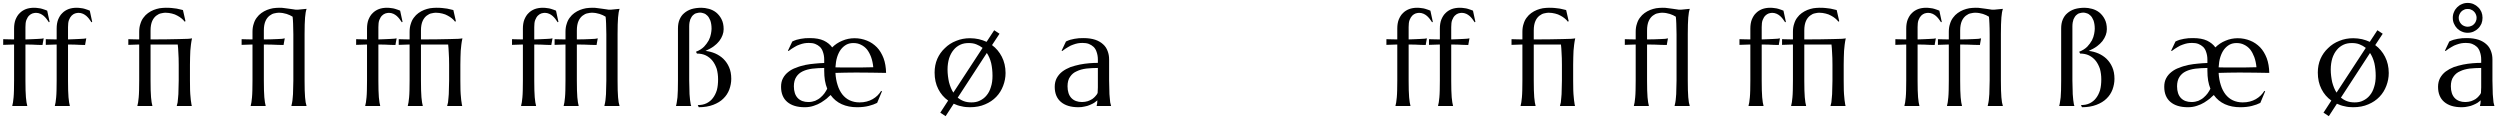 <?xml version="1.0" encoding="UTF-8"?>
<svg xmlns="http://www.w3.org/2000/svg" xmlns:xlink="http://www.w3.org/1999/xlink" width="808px" height="40px" viewBox="0 0 808 40" version="1.1">
<g id="surface1">
<path style=" stroke:none;fill-rule:nonzero;fill:rgb(0%,0%,0%);fill-opacity:1;" d="M 11.621 4.148 C 12.129 4.148 12.637 4.266 13.066 4.461 C 13.457 4.617 13.809 4.891 14.16 5.164 C 14.512 5.477 14.785 5.789 15.059 6.141 C 15.332 6.531 15.566 6.844 15.801 7.195 L 16.035 7.078 L 15.254 3.445 C 15.059 3.367 14.824 3.289 14.551 3.172 C 14.277 3.055 13.965 2.977 13.613 2.859 C 13.262 2.742 12.832 2.664 12.402 2.625 C 11.973 2.547 11.465 2.508 10.957 2.508 C 10.02 2.508 9.121 2.664 8.379 2.938 C 7.598 3.25 6.895 3.68 6.348 4.266 C 5.762 4.812 5.371 5.516 5.02 6.336 C 4.707 7.156 4.551 8.133 4.551 9.227 L 4.551 12.742 C 3.848 12.742 3.184 12.742 2.598 12.703 C 1.973 12.703 1.465 12.664 1.035 12.664 L 1.035 14.5 L 4.551 14.383 L 4.551 26.062 C 4.551 27.234 4.551 28.289 4.512 29.188 C 4.512 30.047 4.434 30.828 4.395 31.453 C 4.316 32.117 4.277 32.664 4.199 33.094 C 4.121 33.523 4.043 33.875 3.965 34.188 L 3.965 34.266 L 8.809 34.266 L 8.809 34.188 C 8.73 33.875 8.652 33.523 8.574 33.094 C 8.496 32.664 8.457 32.117 8.379 31.453 C 8.34 30.828 8.301 30.047 8.262 29.188 C 8.223 28.289 8.223 27.234 8.223 26.062 L 8.223 14.383 C 9.004 14.422 9.746 14.422 10.41 14.422 C 11.074 14.461 11.66 14.461 12.129 14.5 C 12.715 14.5 13.262 14.539 13.73 14.539 L 14.121 12.391 C 13.965 12.43 13.73 12.469 13.379 12.508 C 12.988 12.547 12.598 12.586 12.051 12.586 C 11.543 12.625 10.957 12.664 10.332 12.664 C 9.629 12.703 8.965 12.703 8.223 12.742 L 8.223 8.758 C 8.223 7.82 8.301 7.039 8.535 6.453 C 8.77 5.867 9.043 5.398 9.395 5.047 C 9.746 4.695 10.098 4.5 10.488 4.344 C 10.918 4.227 11.27 4.148 11.621 4.148 Z M 11.621 4.148 "/>
<path style=" stroke:none;fill-rule:nonzero;fill:rgb(0%,0%,0%);fill-opacity:1;" d="M 25.383 4.148 C 25.891 4.148 26.398 4.266 26.828 4.461 C 27.219 4.617 27.57 4.891 27.922 5.164 C 28.273 5.477 28.547 5.789 28.82 6.141 C 29.094 6.531 29.328 6.844 29.562 7.195 L 29.797 7.078 L 29.016 3.445 C 28.82 3.367 28.586 3.289 28.312 3.172 C 28.039 3.055 27.727 2.977 27.375 2.859 C 27.023 2.742 26.594 2.664 26.164 2.625 C 25.734 2.547 25.227 2.508 24.719 2.508 C 23.781 2.508 22.883 2.664 22.141 2.938 C 21.359 3.25 20.656 3.68 20.109 4.266 C 19.523 4.812 19.133 5.516 18.781 6.336 C 18.469 7.156 18.312 8.133 18.312 9.227 L 18.312 12.742 C 17.609 12.742 16.945 12.742 16.359 12.703 C 15.734 12.703 15.227 12.664 14.797 12.664 L 14.797 14.5 L 18.312 14.383 L 18.312 26.062 C 18.312 27.234 18.312 28.289 18.273 29.188 C 18.273 30.047 18.195 30.828 18.156 31.453 C 18.078 32.117 18.039 32.664 17.961 33.094 C 17.883 33.523 17.805 33.875 17.727 34.188 L 17.727 34.266 L 22.57 34.266 L 22.57 34.188 C 22.492 33.875 22.414 33.523 22.336 33.094 C 22.258 32.664 22.219 32.117 22.141 31.453 C 22.102 30.828 22.062 30.047 22.023 29.188 C 21.984 28.289 21.984 27.234 21.984 26.062 L 21.984 14.383 C 22.766 14.422 23.508 14.422 24.172 14.422 C 24.836 14.461 25.422 14.461 25.891 14.5 C 26.477 14.5 27.023 14.539 27.492 14.539 L 27.883 12.391 C 27.727 12.43 27.492 12.469 27.141 12.508 C 26.75 12.547 26.359 12.586 25.812 12.586 C 25.305 12.625 24.719 12.664 24.094 12.664 C 23.391 12.703 22.727 12.703 21.984 12.742 L 21.984 8.758 C 21.984 7.82 22.062 7.039 22.297 6.453 C 22.531 5.867 22.805 5.398 23.156 5.047 C 23.508 4.695 23.859 4.5 24.25 4.344 C 24.68 4.227 25.031 4.148 25.383 4.148 Z M 25.383 4.148 "/>
<path style=" stroke:none;fill-rule:nonzero;fill:rgb(0%,0%,0%);fill-opacity:1;" d="M 57.762 20.945 L 57.762 26.062 C 57.762 27.234 57.723 28.289 57.684 29.188 C 57.684 30.047 57.645 30.828 57.566 31.453 C 57.527 32.117 57.449 32.664 57.41 33.094 C 57.293 33.523 57.215 33.875 57.137 34.188 L 57.137 34.266 L 61.98 34.266 L 61.98 34.188 C 61.902 33.875 61.824 33.523 61.785 33.094 C 61.707 32.664 61.629 32.117 61.59 31.453 C 61.512 30.828 61.473 30.047 61.434 29.188 C 61.434 28.289 61.395 27.234 61.395 26.062 L 61.395 20.945 C 61.395 20.086 61.395 19.266 61.434 18.562 C 61.434 17.781 61.473 17.078 61.512 16.414 C 61.551 15.75 61.629 15.086 61.707 14.461 C 61.785 13.797 61.902 13.133 62.059 12.391 C 61.863 12.43 61.434 12.508 60.77 12.547 C 60.027 12.547 59.129 12.586 57.996 12.625 C 56.824 12.625 55.457 12.664 53.895 12.703 C 52.293 12.703 50.574 12.703 48.66 12.742 L 48.66 9.852 C 48.66 8.562 48.855 7.547 49.207 6.766 C 49.559 5.984 50.027 5.438 50.535 5.047 C 51.043 4.656 51.59 4.383 52.098 4.305 C 52.645 4.188 53.074 4.109 53.426 4.109 C 54.207 4.109 54.949 4.227 55.574 4.383 C 56.238 4.539 56.824 4.773 57.293 5.047 C 57.84 5.32 58.27 5.633 58.66 5.945 C 59.09 6.297 59.402 6.609 59.676 7 L 59.949 6.844 L 59.129 3.25 C 58.934 3.211 58.66 3.133 58.309 3.055 C 57.996 2.977 57.566 2.898 57.098 2.781 C 56.629 2.703 56.082 2.664 55.496 2.586 C 54.871 2.508 54.207 2.508 53.543 2.508 C 52.879 2.508 52.254 2.586 51.59 2.664 C 50.926 2.781 50.301 2.977 49.676 3.211 C 49.012 3.484 48.426 3.797 47.84 4.227 C 47.293 4.617 46.785 5.125 46.395 5.672 C 45.926 6.258 45.613 6.922 45.379 7.703 C 45.105 8.484 44.988 9.344 44.988 10.32 L 44.988 12.742 C 44.285 12.742 43.621 12.742 43.035 12.703 C 42.41 12.703 41.902 12.664 41.473 12.664 L 41.473 14.5 L 44.988 14.383 L 44.988 26.062 C 44.988 27.234 44.988 28.289 44.949 29.188 C 44.949 30.047 44.871 30.828 44.832 31.453 C 44.754 32.117 44.715 32.664 44.637 33.094 C 44.559 33.523 44.48 33.875 44.402 34.188 L 44.402 34.266 L 49.246 34.266 L 49.246 34.188 C 49.168 33.875 49.09 33.523 49.012 33.094 C 48.934 32.664 48.895 32.117 48.816 31.453 C 48.777 30.828 48.738 30.047 48.699 29.188 C 48.66 28.289 48.66 27.234 48.66 26.062 L 48.66 14.383 L 57.449 14.383 C 57.527 15.086 57.605 15.945 57.645 17.039 C 57.723 18.094 57.762 19.422 57.762 20.945 Z M 57.762 20.945 "/>
<path style=" stroke:none;fill-rule:nonzero;fill:rgb(0%,0%,0%);fill-opacity:1;" d="M 94.809 11.062 L 94.809 26.062 C 94.809 27.234 94.77 28.289 94.73 29.188 C 94.73 30.047 94.691 30.828 94.613 31.453 C 94.574 32.117 94.496 32.664 94.418 33.094 C 94.34 33.523 94.262 33.875 94.184 34.188 L 94.184 34.266 L 99.066 34.266 L 99.066 34.188 C 98.988 33.875 98.871 33.523 98.793 33.094 C 98.754 32.664 98.676 32.117 98.598 31.453 C 98.559 30.828 98.52 30.047 98.48 29.188 C 98.48 28.289 98.441 27.234 98.441 26.062 L 98.441 11.062 C 98.441 9.852 98.48 8.836 98.48 7.938 C 98.52 7.039 98.559 6.297 98.598 5.633 C 98.676 4.969 98.754 4.461 98.793 4.031 C 98.871 3.562 98.988 3.211 99.066 2.938 L 99.066 2.859 L 96.215 3.133 C 95.707 3.133 95.238 3.133 94.809 3.016 C 94.34 2.977 93.91 2.898 93.441 2.82 C 92.973 2.742 92.465 2.664 91.957 2.625 C 91.41 2.508 90.824 2.508 90.16 2.508 C 89.496 2.508 88.871 2.586 88.207 2.664 C 87.543 2.781 86.918 2.977 86.293 3.211 C 85.629 3.484 85.043 3.797 84.457 4.227 C 83.91 4.617 83.402 5.125 83.012 5.672 C 82.543 6.258 82.23 6.922 81.996 7.703 C 81.723 8.484 81.605 9.344 81.605 10.32 L 81.605 12.742 C 80.902 12.742 80.238 12.742 79.574 12.703 C 78.91 12.703 78.441 12.664 78.09 12.664 L 78.09 14.5 L 81.605 14.383 L 81.605 26.062 C 81.605 27.234 81.605 28.289 81.566 29.188 C 81.566 30.047 81.488 30.828 81.449 31.453 C 81.371 32.117 81.332 32.664 81.254 33.094 C 81.176 33.523 81.098 33.875 81.02 34.188 L 81.02 34.266 L 85.863 34.266 L 85.863 34.188 C 85.785 33.875 85.707 33.523 85.629 33.094 C 85.551 32.664 85.512 32.117 85.434 31.453 C 85.395 30.828 85.355 30.047 85.316 29.188 C 85.277 28.289 85.277 27.234 85.277 26.062 L 85.277 14.383 C 86.176 14.422 86.996 14.422 87.777 14.422 C 88.559 14.461 89.223 14.461 89.809 14.5 C 90.473 14.5 91.098 14.539 91.645 14.539 L 92.035 12.391 C 91.879 12.43 91.566 12.508 91.176 12.547 C 90.785 12.547 90.277 12.586 89.691 12.625 C 89.105 12.625 88.441 12.664 87.66 12.703 C 86.918 12.703 86.137 12.703 85.277 12.742 L 85.277 9.852 C 85.277 8.562 85.473 7.547 85.824 6.766 C 86.176 5.984 86.645 5.438 87.152 5.047 C 87.66 4.656 88.207 4.383 88.715 4.305 C 89.262 4.188 89.691 4.109 90.043 4.109 C 91.02 4.109 91.879 4.266 92.621 4.5 C 93.363 4.734 94.027 5.047 94.574 5.398 C 94.652 5.984 94.691 6.727 94.73 7.625 C 94.77 8.523 94.809 9.656 94.809 11.062 Z M 94.809 11.062 "/>
<path style=" stroke:none;fill-rule:nonzero;fill:rgb(0%,0%,0%);fill-opacity:1;" d="M 125.691 4.148 C 126.199 4.148 126.707 4.266 127.137 4.461 C 127.527 4.617 127.879 4.891 128.23 5.164 C 128.582 5.477 128.855 5.789 129.129 6.141 C 129.402 6.531 129.637 6.844 129.871 7.195 L 130.105 7.078 L 129.324 3.445 C 129.129 3.367 128.895 3.289 128.621 3.172 C 128.348 3.055 128.035 2.977 127.684 2.859 C 127.332 2.742 126.902 2.664 126.473 2.625 C 126.043 2.547 125.535 2.508 125.027 2.508 C 124.09 2.508 123.191 2.664 122.449 2.938 C 121.668 3.25 120.965 3.68 120.418 4.266 C 119.832 4.812 119.441 5.516 119.09 6.336 C 118.777 7.156 118.621 8.133 118.621 9.227 L 118.621 12.742 C 117.918 12.742 117.254 12.742 116.668 12.703 C 116.043 12.703 115.535 12.664 115.105 12.664 L 115.105 14.5 L 118.621 14.383 L 118.621 26.062 C 118.621 27.234 118.621 28.289 118.582 29.188 C 118.582 30.047 118.504 30.828 118.465 31.453 C 118.387 32.117 118.348 32.664 118.27 33.094 C 118.191 33.523 118.113 33.875 118.035 34.188 L 118.035 34.266 L 122.879 34.266 L 122.879 34.188 C 122.801 33.875 122.723 33.523 122.645 33.094 C 122.566 32.664 122.527 32.117 122.449 31.453 C 122.41 30.828 122.371 30.047 122.332 29.188 C 122.293 28.289 122.293 27.234 122.293 26.062 L 122.293 14.383 C 123.074 14.422 123.816 14.422 124.48 14.422 C 125.145 14.461 125.73 14.461 126.199 14.5 C 126.785 14.5 127.332 14.539 127.801 14.539 L 128.191 12.391 C 128.035 12.43 127.801 12.469 127.449 12.508 C 127.059 12.547 126.668 12.586 126.121 12.586 C 125.613 12.625 125.027 12.664 124.402 12.664 C 123.699 12.703 123.035 12.703 122.293 12.742 L 122.293 8.758 C 122.293 7.82 122.371 7.039 122.605 6.453 C 122.84 5.867 123.113 5.398 123.465 5.047 C 123.816 4.695 124.168 4.5 124.559 4.344 C 124.988 4.227 125.34 4.148 125.691 4.148 Z M 125.691 4.148 "/>
<path style=" stroke:none;fill-rule:nonzero;fill:rgb(0%,0%,0%);fill-opacity:1;" d="M 145.156 20.945 L 145.156 26.062 C 145.156 27.234 145.117 28.289 145.078 29.188 C 145.078 30.047 145.039 30.828 144.961 31.453 C 144.922 32.117 144.844 32.664 144.805 33.094 C 144.688 33.523 144.609 33.875 144.531 34.188 L 144.531 34.266 L 149.375 34.266 L 149.375 34.188 C 149.297 33.875 149.219 33.523 149.18 33.094 C 149.102 32.664 149.023 32.117 148.984 31.453 C 148.906 30.828 148.867 30.047 148.828 29.188 C 148.828 28.289 148.789 27.234 148.789 26.062 L 148.789 20.945 C 148.789 20.086 148.789 19.266 148.828 18.562 C 148.828 17.781 148.867 17.078 148.906 16.414 C 148.945 15.75 149.023 15.086 149.102 14.461 C 149.18 13.797 149.297 13.133 149.453 12.391 C 149.258 12.43 148.828 12.508 148.164 12.547 C 147.422 12.547 146.523 12.586 145.391 12.625 C 144.219 12.625 142.852 12.664 141.289 12.703 C 139.688 12.703 137.969 12.703 136.055 12.742 L 136.055 9.852 C 136.055 8.562 136.25 7.547 136.602 6.766 C 136.953 5.984 137.422 5.438 137.93 5.047 C 138.438 4.656 138.984 4.383 139.492 4.305 C 140.039 4.188 140.469 4.109 140.82 4.109 C 141.602 4.109 142.344 4.227 142.969 4.383 C 143.633 4.539 144.219 4.773 144.688 5.047 C 145.234 5.32 145.664 5.633 146.055 5.945 C 146.484 6.297 146.797 6.609 147.07 7 L 147.344 6.844 L 146.523 3.25 C 146.328 3.211 146.055 3.133 145.703 3.055 C 145.391 2.977 144.961 2.898 144.492 2.781 C 144.023 2.703 143.477 2.664 142.891 2.586 C 142.266 2.508 141.602 2.508 140.938 2.508 C 140.273 2.508 139.648 2.586 138.984 2.664 C 138.32 2.781 137.695 2.977 137.07 3.211 C 136.406 3.484 135.82 3.797 135.234 4.227 C 134.688 4.617 134.18 5.125 133.789 5.672 C 133.32 6.258 133.008 6.922 132.773 7.703 C 132.5 8.484 132.383 9.344 132.383 10.32 L 132.383 12.742 C 131.68 12.742 131.016 12.742 130.43 12.703 C 129.805 12.703 129.297 12.664 128.867 12.664 L 128.867 14.5 L 132.383 14.383 L 132.383 26.062 C 132.383 27.234 132.383 28.289 132.344 29.188 C 132.344 30.047 132.266 30.828 132.227 31.453 C 132.148 32.117 132.109 32.664 132.031 33.094 C 131.953 33.523 131.875 33.875 131.797 34.188 L 131.797 34.266 L 136.641 34.266 L 136.641 34.188 C 136.562 33.875 136.484 33.523 136.406 33.094 C 136.328 32.664 136.289 32.117 136.211 31.453 C 136.172 30.828 136.133 30.047 136.094 29.188 C 136.055 28.289 136.055 27.234 136.055 26.062 L 136.055 14.383 L 144.844 14.383 C 144.922 15.086 145 15.945 145.039 17.039 C 145.117 18.094 145.156 19.422 145.156 20.945 Z M 145.156 20.945 "/>
<path style=" stroke:none;fill-rule:nonzero;fill:rgb(0%,0%,0%);fill-opacity:1;" d="M 176.07 4.148 C 176.578 4.148 177.086 4.266 177.516 4.461 C 177.906 4.617 178.258 4.891 178.609 5.164 C 178.961 5.477 179.234 5.789 179.508 6.141 C 179.781 6.531 180.016 6.844 180.25 7.195 L 180.484 7.078 L 179.703 3.445 C 179.508 3.367 179.273 3.289 179 3.172 C 178.727 3.055 178.414 2.977 178.062 2.859 C 177.711 2.742 177.281 2.664 176.852 2.625 C 176.422 2.547 175.914 2.508 175.406 2.508 C 174.469 2.508 173.57 2.664 172.828 2.938 C 172.047 3.25 171.344 3.68 170.797 4.266 C 170.211 4.812 169.82 5.516 169.469 6.336 C 169.156 7.156 169 8.133 169 9.227 L 169 12.742 C 168.297 12.742 167.633 12.742 167.047 12.703 C 166.422 12.703 165.914 12.664 165.484 12.664 L 165.484 14.5 L 169 14.383 L 169 26.062 C 169 27.234 169 28.289 168.961 29.188 C 168.961 30.047 168.883 30.828 168.844 31.453 C 168.766 32.117 168.727 32.664 168.648 33.094 C 168.57 33.523 168.492 33.875 168.414 34.188 L 168.414 34.266 L 173.258 34.266 L 173.258 34.188 C 173.18 33.875 173.102 33.523 173.023 33.094 C 172.945 32.664 172.906 32.117 172.828 31.453 C 172.789 30.828 172.75 30.047 172.711 29.188 C 172.672 28.289 172.672 27.234 172.672 26.062 L 172.672 14.383 C 173.453 14.422 174.195 14.422 174.859 14.422 C 175.523 14.461 176.109 14.461 176.578 14.5 C 177.164 14.5 177.711 14.539 178.18 14.539 L 178.57 12.391 C 178.414 12.43 178.18 12.469 177.828 12.508 C 177.438 12.547 177.047 12.586 176.5 12.586 C 175.992 12.625 175.406 12.664 174.781 12.664 C 174.078 12.703 173.414 12.703 172.672 12.742 L 172.672 8.758 C 172.672 7.82 172.75 7.039 172.984 6.453 C 173.219 5.867 173.492 5.398 173.844 5.047 C 174.195 4.695 174.547 4.5 174.938 4.344 C 175.367 4.227 175.719 4.148 176.07 4.148 Z M 176.07 4.148 "/>
<path style=" stroke:none;fill-rule:nonzero;fill:rgb(0%,0%,0%);fill-opacity:1;" d="M 195.969 11.062 L 195.969 26.062 C 195.969 27.234 195.93 28.289 195.891 29.188 C 195.891 30.047 195.852 30.828 195.773 31.453 C 195.734 32.117 195.656 32.664 195.578 33.094 C 195.5 33.523 195.422 33.875 195.344 34.188 L 195.344 34.266 L 200.227 34.266 L 200.227 34.188 C 200.148 33.875 200.031 33.523 199.953 33.094 C 199.914 32.664 199.836 32.117 199.758 31.453 C 199.719 30.828 199.68 30.047 199.641 29.188 C 199.641 28.289 199.602 27.234 199.602 26.062 L 199.602 11.062 C 199.602 9.852 199.641 8.836 199.641 7.938 C 199.68 7.039 199.719 6.297 199.758 5.633 C 199.836 4.969 199.914 4.461 199.953 4.031 C 200.031 3.562 200.148 3.211 200.227 2.938 L 200.227 2.859 L 197.375 3.133 C 196.867 3.133 196.398 3.133 195.969 3.016 C 195.5 2.977 195.07 2.898 194.602 2.82 C 194.133 2.742 193.625 2.664 193.117 2.625 C 192.57 2.508 191.984 2.508 191.32 2.508 C 190.656 2.508 190.031 2.586 189.367 2.664 C 188.703 2.781 188.078 2.977 187.453 3.211 C 186.789 3.484 186.203 3.797 185.617 4.227 C 185.07 4.617 184.562 5.125 184.172 5.672 C 183.703 6.258 183.391 6.922 183.156 7.703 C 182.883 8.484 182.766 9.344 182.766 10.32 L 182.766 12.742 C 182.062 12.742 181.398 12.742 180.734 12.703 C 180.07 12.703 179.602 12.664 179.25 12.664 L 179.25 14.5 L 182.766 14.383 L 182.766 26.062 C 182.766 27.234 182.766 28.289 182.727 29.188 C 182.727 30.047 182.648 30.828 182.609 31.453 C 182.531 32.117 182.492 32.664 182.414 33.094 C 182.336 33.523 182.258 33.875 182.18 34.188 L 182.18 34.266 L 187.023 34.266 L 187.023 34.188 C 186.945 33.875 186.867 33.523 186.789 33.094 C 186.711 32.664 186.672 32.117 186.594 31.453 C 186.555 30.828 186.516 30.047 186.477 29.188 C 186.438 28.289 186.438 27.234 186.438 26.062 L 186.438 14.383 C 187.336 14.422 188.156 14.422 188.938 14.422 C 189.719 14.461 190.383 14.461 190.969 14.5 C 191.633 14.5 192.258 14.539 192.805 14.539 L 193.195 12.391 C 193.039 12.43 192.727 12.508 192.336 12.547 C 191.945 12.547 191.438 12.586 190.852 12.625 C 190.266 12.625 189.602 12.664 188.82 12.703 C 188.078 12.703 187.297 12.703 186.438 12.742 L 186.438 9.852 C 186.438 8.562 186.633 7.547 186.984 6.766 C 187.336 5.984 187.805 5.438 188.312 5.047 C 188.82 4.656 189.367 4.383 189.875 4.305 C 190.422 4.188 190.852 4.109 191.203 4.109 C 192.18 4.109 193.039 4.266 193.781 4.5 C 194.523 4.734 195.188 5.047 195.734 5.398 C 195.812 5.984 195.852 6.727 195.891 7.625 C 195.93 8.523 195.969 9.656 195.969 11.062 Z M 195.969 11.062 "/>
<path style=" stroke:none;fill-rule:nonzero;fill:rgb(0%,0%,0%);fill-opacity:1;" d="M 224.938 16.727 L 225.25 17.312 C 226.305 17.312 227.281 17.508 228.102 17.898 C 228.961 18.328 229.703 18.914 230.289 19.656 C 230.875 20.398 231.305 21.258 231.656 22.273 C 231.93 23.328 232.086 24.422 232.086 25.633 C 232.086 26.922 231.969 28.055 231.695 29.109 C 231.383 30.125 230.953 30.984 230.406 31.688 C 229.859 32.43 229.156 32.977 228.375 33.367 C 227.516 33.797 226.578 33.953 225.523 33.953 L 225.836 34.656 C 227.633 34.656 229.195 34.383 230.523 33.875 C 231.852 33.367 232.945 32.703 233.766 31.883 C 234.664 31.023 235.289 30.047 235.719 28.914 C 236.109 27.82 236.344 26.688 236.344 25.477 C 236.344 24.031 236.109 22.781 235.641 21.727 C 235.172 20.633 234.547 19.773 233.766 18.992 C 233.023 18.289 232.125 17.703 231.148 17.273 C 230.133 16.844 229.078 16.57 228.023 16.453 C 229.039 15.984 229.938 15.516 230.68 14.969 C 231.422 14.422 232.008 13.836 232.477 13.25 C 232.945 12.625 233.297 12 233.531 11.336 C 233.766 10.711 233.883 10.086 233.883 9.422 C 233.883 8.133 233.648 7.078 233.18 6.18 C 232.75 5.32 232.125 4.578 231.461 4.031 C 230.758 3.484 229.977 3.094 229.117 2.859 C 228.258 2.625 227.438 2.508 226.695 2.508 C 225.484 2.508 224.43 2.664 223.492 2.938 C 222.555 3.25 221.773 3.68 221.109 4.266 C 220.445 4.812 219.977 5.516 219.625 6.336 C 219.273 7.156 219.117 8.133 219.117 9.227 L 219.117 26.062 C 219.117 27.234 219.078 28.289 219.078 29.188 C 219.039 30.047 219 30.828 218.961 31.453 C 218.883 32.117 218.805 32.664 218.727 33.094 C 218.688 33.523 218.57 33.875 218.492 34.188 L 218.492 34.266 L 223.375 34.266 L 223.375 34.188 C 223.258 33.875 223.18 33.523 223.141 33.094 C 223.062 32.664 222.984 32.117 222.945 31.453 C 222.867 30.828 222.828 30.047 222.828 29.188 C 222.789 28.289 222.75 27.234 222.75 26.062 L 222.75 8.523 C 222.75 7.586 222.906 6.805 223.102 6.258 C 223.375 5.672 223.648 5.203 224 4.891 C 224.312 4.578 224.703 4.344 225.094 4.266 C 225.484 4.148 225.914 4.07 226.266 4.07 C 226.617 4.07 227.008 4.148 227.438 4.305 C 227.867 4.422 228.258 4.695 228.648 5.086 C 229 5.438 229.312 5.984 229.586 6.648 C 229.82 7.352 229.977 8.211 229.977 9.305 C 229.977 9.734 229.898 10.32 229.781 10.945 C 229.664 11.609 229.43 12.312 229.078 13.016 C 228.688 13.719 228.18 14.422 227.555 15.086 C 226.891 15.75 226.031 16.297 224.938 16.727 Z M 224.938 16.727 "/>
<path style=" stroke:none;fill-rule:nonzero;fill:rgb(0%,0%,0%);fill-opacity:1;" d="M 252.438 28.055 C 252.438 30.164 253.102 31.805 254.43 32.938 C 255.758 34.07 257.633 34.656 260.094 34.656 C 261.148 34.656 262.125 34.5 263.023 34.188 C 263.883 33.914 264.664 33.562 265.367 33.133 C 266.031 32.703 266.656 32.273 267.203 31.844 C 267.672 31.375 268.102 31.023 268.453 30.711 C 269.391 32.039 270.602 33.016 272.047 33.68 C 273.531 34.344 275.172 34.656 277.008 34.656 C 278.492 34.656 279.742 34.5 280.797 34.227 C 281.852 33.953 282.75 33.641 283.492 33.25 L 285.055 29.5 L 284.781 29.383 C 284.469 29.891 284.078 30.398 283.609 30.867 C 283.18 31.297 282.633 31.688 282.047 32.039 C 281.461 32.391 280.797 32.625 280.094 32.82 C 279.352 33.016 278.609 33.094 277.789 33.094 C 276.617 33.094 275.562 32.859 274.625 32.43 C 273.688 32 272.906 31.336 272.242 30.516 C 271.617 29.695 271.07 28.68 270.719 27.508 C 270.328 26.336 270.094 25.008 270.016 23.562 C 270.953 23.523 271.969 23.484 273.141 23.484 C 274.273 23.445 275.484 23.445 276.695 23.445 C 278.414 23.445 280.055 23.445 281.656 23.484 C 283.219 23.484 284.82 23.523 286.383 23.562 C 286.344 21.766 286.07 20.164 285.562 18.797 C 285.016 17.391 284.312 16.219 283.414 15.281 C 282.477 14.344 281.422 13.602 280.211 13.133 C 278.961 12.625 277.633 12.352 276.188 12.352 C 274.781 12.352 273.453 12.625 272.203 13.172 C 270.953 13.68 269.859 14.422 268.961 15.32 C 268.336 14.422 267.398 13.68 266.266 13.133 C 265.094 12.586 263.609 12.312 261.773 12.312 C 261.227 12.312 260.719 12.352 260.25 12.352 C 259.742 12.391 259.273 12.469 258.805 12.547 C 258.375 12.625 257.906 12.742 257.438 12.859 C 257.008 13.016 256.539 13.172 256.07 13.406 L 254.664 16.375 L 254.859 16.492 C 255.523 15.945 256.188 15.555 256.773 15.203 C 257.32 14.852 257.906 14.578 258.414 14.422 C 258.961 14.227 259.469 14.07 259.938 13.992 C 260.406 13.914 260.914 13.875 261.422 13.875 C 262.164 13.875 262.828 13.953 263.453 14.188 C 264.039 14.422 264.547 14.734 265.016 15.164 C 265.445 15.594 265.797 16.18 265.992 16.844 C 266.227 17.508 266.383 18.328 266.383 19.227 L 266.383 20.359 C 265.406 20.398 264.43 20.438 263.414 20.555 C 262.359 20.633 261.305 20.789 260.289 20.984 C 259.234 21.219 258.219 21.492 257.32 21.883 C 256.344 22.195 255.523 22.664 254.781 23.25 C 254.078 23.797 253.492 24.461 253.062 25.281 C 252.633 26.062 252.438 27 252.438 28.055 Z M 261.266 32.977 C 259.82 32.977 258.648 32.547 257.828 31.688 C 257.008 30.828 256.578 29.539 256.578 27.898 C 256.578 26.648 256.852 25.633 257.359 24.852 C 257.867 24.07 258.531 23.484 259.43 23.055 C 260.328 22.625 261.344 22.352 262.516 22.195 C 263.727 22.078 265.016 21.961 266.383 21.961 L 266.383 22.859 C 266.383 23.992 266.461 25.047 266.617 26.023 C 266.773 27 267.047 27.859 267.359 28.68 C 267.125 29.148 266.812 29.656 266.461 30.164 C 266.109 30.633 265.68 31.102 265.172 31.531 C 264.703 31.961 264.117 32.273 263.453 32.586 C 262.828 32.82 262.086 32.977 261.266 32.977 Z M 274.195 21.805 L 272.008 21.805 C 271.344 21.805 270.641 21.805 270.016 21.766 C 270.094 20.555 270.25 19.422 270.562 18.445 C 270.875 17.469 271.266 16.648 271.773 15.984 C 272.281 15.32 272.867 14.812 273.57 14.422 C 274.234 14.07 274.977 13.914 275.797 13.914 C 276.695 13.914 277.516 14.07 278.258 14.461 C 279 14.812 279.664 15.32 280.211 15.984 C 280.758 16.688 281.188 17.508 281.539 18.445 C 281.891 19.422 282.125 20.516 282.242 21.727 C 281.109 21.766 279.82 21.805 278.414 21.805 C 277.008 21.805 275.602 21.805 274.195 21.805 Z M 274.195 21.805 "/>
<path style=" stroke:none;fill-rule:nonzero;fill:rgb(0%,0%,0%);fill-opacity:1;" d="M 306.441 32.508 L 303.902 36.414 L 305.621 37.547 L 308.238 33.523 C 309.02 33.875 309.84 34.188 310.738 34.344 C 311.598 34.578 312.535 34.656 313.473 34.656 C 315.348 34.656 316.988 34.344 318.395 33.719 C 319.801 33.133 321.012 32.312 321.988 31.297 C 323.004 30.242 323.707 29.07 324.215 27.742 C 324.723 26.414 324.996 25.047 324.996 23.602 C 324.996 21.609 324.566 19.852 323.785 18.328 C 323.004 16.805 321.949 15.555 320.621 14.578 L 323.043 10.906 L 321.324 9.773 L 318.863 13.523 C 318.082 13.172 317.223 12.859 316.363 12.664 C 315.426 12.469 314.527 12.352 313.512 12.352 C 311.91 12.352 310.426 12.625 309.02 13.211 C 307.613 13.758 306.402 14.539 305.387 15.555 C 304.332 16.531 303.512 17.703 302.926 19.031 C 302.34 20.398 302.066 21.883 302.066 23.445 C 302.066 25.477 302.457 27.234 303.238 28.758 C 304.02 30.32 305.113 31.57 306.441 32.508 Z M 306.246 22.43 C 306.246 21.102 306.441 19.891 306.754 18.836 C 307.105 17.781 307.574 16.883 308.199 16.141 C 308.785 15.398 309.527 14.852 310.348 14.461 C 311.168 14.07 312.066 13.914 313.082 13.914 C 313.98 13.914 314.84 14.031 315.582 14.344 C 316.285 14.617 316.988 15.008 317.574 15.477 L 308.121 29.93 C 307.496 28.953 307.066 27.859 306.715 26.57 C 306.441 25.281 306.246 23.914 306.246 22.43 Z M 313.98 33.094 C 313.082 33.094 312.262 32.977 311.52 32.703 C 310.777 32.43 310.113 32.039 309.527 31.57 L 318.941 17.117 C 319.566 18.055 320.035 19.148 320.348 20.398 C 320.621 21.648 320.777 23.016 320.777 24.5 C 320.777 25.828 320.621 27.039 320.27 28.094 C 319.957 29.188 319.488 30.086 318.863 30.828 C 318.277 31.57 317.535 32.117 316.715 32.508 C 315.895 32.938 314.957 33.094 313.98 33.094 Z M 313.98 33.094 "/>
<path style=" stroke:none;fill-rule:nonzero;fill:rgb(0%,0%,0%);fill-opacity:1;" d="M 340.887 28.055 C 340.887 30.164 341.551 31.805 342.879 32.938 C 344.207 34.07 346.082 34.656 348.543 34.656 C 349.285 34.656 349.949 34.578 350.574 34.422 C 351.199 34.305 351.785 34.148 352.254 33.914 C 352.801 33.68 353.23 33.484 353.66 33.211 C 354.051 32.938 354.402 32.664 354.676 32.43 C 354.676 32.82 354.637 33.133 354.598 33.406 C 354.559 33.68 354.48 33.953 354.441 34.188 L 354.441 34.266 L 359.09 34.266 L 359.09 34.188 C 359.012 33.875 358.895 33.523 358.816 33.094 C 358.777 32.664 358.699 32.117 358.66 31.453 C 358.582 30.828 358.543 30.047 358.543 29.188 C 358.504 28.289 358.465 27.234 358.465 26.062 L 358.465 19.188 C 358.465 18.25 358.309 17.352 357.996 16.531 C 357.684 15.672 357.215 14.93 356.551 14.344 C 355.887 13.719 355.027 13.211 354.012 12.859 C 352.957 12.508 351.668 12.312 350.223 12.312 C 349.676 12.312 349.168 12.352 348.699 12.352 C 348.191 12.391 347.723 12.469 347.254 12.547 C 346.824 12.625 346.355 12.742 345.887 12.859 C 345.457 13.016 344.988 13.172 344.52 13.406 L 343.113 16.375 L 343.309 16.492 C 343.973 15.945 344.637 15.555 345.223 15.203 C 345.77 14.852 346.355 14.578 346.863 14.422 C 347.41 14.227 347.918 14.07 348.387 13.992 C 348.855 13.914 349.363 13.875 349.871 13.875 C 350.613 13.875 351.277 13.953 351.902 14.188 C 352.488 14.422 352.996 14.734 353.465 15.164 C 353.895 15.594 354.246 16.18 354.441 16.844 C 354.676 17.508 354.832 18.328 354.832 19.227 L 354.832 20.32 C 353.973 20.32 353.035 20.359 352.059 20.438 C 351.043 20.516 349.988 20.672 348.973 20.867 C 347.957 21.062 346.941 21.375 345.965 21.688 C 344.988 22.078 344.129 22.547 343.387 23.094 C 342.605 23.68 342.02 24.383 341.551 25.203 C 341.121 26.023 340.887 26.961 340.887 28.055 Z M 354.832 21.961 L 354.832 28.25 C 354.832 28.914 354.793 29.5 354.754 30.047 C 354.637 30.359 354.402 30.711 354.09 31.023 C 353.816 31.375 353.465 31.688 353.035 32 C 352.605 32.273 352.098 32.508 351.551 32.703 C 351.004 32.859 350.379 32.977 349.715 32.977 C 348.27 32.977 347.098 32.547 346.277 31.688 C 345.457 30.828 345.027 29.539 345.027 27.898 C 345.027 26.609 345.301 25.555 345.848 24.812 C 346.395 23.992 347.098 23.406 348.035 23.016 C 348.895 22.586 349.949 22.312 351.121 22.156 C 352.332 22.039 353.543 21.961 354.832 21.961 Z M 354.832 21.961 "/>
<path style=" stroke:none;fill-rule:nonzero;fill:rgb(0%,0%,0%);fill-opacity:1;" d="M 458.672 4.148 C 459.18 4.148 459.688 4.266 460.117 4.461 C 460.508 4.617 460.859 4.891 461.211 5.164 C 461.562 5.477 461.836 5.789 462.109 6.141 C 462.383 6.531 462.617 6.844 462.852 7.195 L 463.086 7.078 L 462.305 3.445 C 462.109 3.367 461.875 3.289 461.602 3.172 C 461.328 3.055 461.016 2.977 460.664 2.859 C 460.312 2.742 459.883 2.664 459.453 2.625 C 459.023 2.547 458.516 2.508 458.008 2.508 C 457.07 2.508 456.172 2.664 455.43 2.938 C 454.648 3.25 453.945 3.68 453.398 4.266 C 452.812 4.812 452.422 5.516 452.07 6.336 C 451.758 7.156 451.602 8.133 451.602 9.227 L 451.602 12.742 C 450.898 12.742 450.234 12.742 449.648 12.703 C 449.023 12.703 448.516 12.664 448.086 12.664 L 448.086 14.5 L 451.602 14.383 L 451.602 26.062 C 451.602 27.234 451.602 28.289 451.562 29.188 C 451.562 30.047 451.484 30.828 451.445 31.453 C 451.367 32.117 451.328 32.664 451.25 33.094 C 451.172 33.523 451.094 33.875 451.016 34.188 L 451.016 34.266 L 455.859 34.266 L 455.859 34.188 C 455.781 33.875 455.703 33.523 455.625 33.094 C 455.547 32.664 455.508 32.117 455.43 31.453 C 455.391 30.828 455.352 30.047 455.312 29.188 C 455.273 28.289 455.273 27.234 455.273 26.062 L 455.273 14.383 C 456.055 14.422 456.797 14.422 457.461 14.422 C 458.125 14.461 458.711 14.461 459.18 14.5 C 459.766 14.5 460.312 14.539 460.781 14.539 L 461.172 12.391 C 461.016 12.43 460.781 12.469 460.43 12.508 C 460.039 12.547 459.648 12.586 459.102 12.586 C 458.594 12.625 458.008 12.664 457.383 12.664 C 456.68 12.703 456.016 12.703 455.273 12.742 L 455.273 8.758 C 455.273 7.82 455.352 7.039 455.586 6.453 C 455.82 5.867 456.094 5.398 456.445 5.047 C 456.797 4.695 457.148 4.5 457.539 4.344 C 457.969 4.227 458.32 4.148 458.672 4.148 Z M 458.672 4.148 "/>
<path style=" stroke:none;fill-rule:nonzero;fill:rgb(0%,0%,0%);fill-opacity:1;" d="M 472.434 4.148 C 472.941 4.148 473.449 4.266 473.879 4.461 C 474.27 4.617 474.621 4.891 474.973 5.164 C 475.324 5.477 475.598 5.789 475.871 6.141 C 476.145 6.531 476.379 6.844 476.613 7.195 L 476.848 7.078 L 476.066 3.445 C 475.871 3.367 475.637 3.289 475.363 3.172 C 475.09 3.055 474.777 2.977 474.426 2.859 C 474.074 2.742 473.645 2.664 473.215 2.625 C 472.785 2.547 472.277 2.508 471.77 2.508 C 470.832 2.508 469.934 2.664 469.191 2.938 C 468.41 3.25 467.707 3.68 467.16 4.266 C 466.574 4.812 466.184 5.516 465.832 6.336 C 465.52 7.156 465.363 8.133 465.363 9.227 L 465.363 12.742 C 464.66 12.742 463.996 12.742 463.41 12.703 C 462.785 12.703 462.277 12.664 461.848 12.664 L 461.848 14.5 L 465.363 14.383 L 465.363 26.062 C 465.363 27.234 465.363 28.289 465.324 29.188 C 465.324 30.047 465.246 30.828 465.207 31.453 C 465.129 32.117 465.09 32.664 465.012 33.094 C 464.934 33.523 464.855 33.875 464.777 34.188 L 464.777 34.266 L 469.621 34.266 L 469.621 34.188 C 469.543 33.875 469.465 33.523 469.387 33.094 C 469.309 32.664 469.27 32.117 469.191 31.453 C 469.152 30.828 469.113 30.047 469.074 29.188 C 469.035 28.289 469.035 27.234 469.035 26.062 L 469.035 14.383 C 469.816 14.422 470.559 14.422 471.223 14.422 C 471.887 14.461 472.473 14.461 472.941 14.5 C 473.527 14.5 474.074 14.539 474.543 14.539 L 474.934 12.391 C 474.777 12.43 474.543 12.469 474.191 12.508 C 473.801 12.547 473.41 12.586 472.863 12.586 C 472.355 12.625 471.77 12.664 471.145 12.664 C 470.441 12.703 469.777 12.703 469.035 12.742 L 469.035 8.758 C 469.035 7.82 469.113 7.039 469.348 6.453 C 469.582 5.867 469.855 5.398 470.207 5.047 C 470.559 4.695 470.91 4.5 471.301 4.344 C 471.73 4.227 472.082 4.148 472.434 4.148 Z M 472.434 4.148 "/>
<path style=" stroke:none;fill-rule:nonzero;fill:rgb(0%,0%,0%);fill-opacity:1;" d="M 504.812 20.945 L 504.812 26.062 C 504.812 27.234 504.773 28.289 504.734 29.188 C 504.734 30.047 504.695 30.828 504.617 31.453 C 504.578 32.117 504.5 32.664 504.461 33.094 C 504.344 33.523 504.266 33.875 504.188 34.188 L 504.188 34.266 L 509.031 34.266 L 509.031 34.188 C 508.953 33.875 508.875 33.523 508.836 33.094 C 508.758 32.664 508.68 32.117 508.641 31.453 C 508.562 30.828 508.523 30.047 508.484 29.188 C 508.484 28.289 508.445 27.234 508.445 26.062 L 508.445 20.945 C 508.445 20.086 508.445 19.266 508.484 18.562 C 508.484 17.781 508.523 17.078 508.562 16.414 C 508.602 15.75 508.68 15.086 508.758 14.461 C 508.836 13.797 508.953 13.133 509.109 12.391 C 508.914 12.43 508.484 12.508 507.82 12.547 C 507.078 12.547 506.18 12.586 505.047 12.625 C 503.875 12.625 502.508 12.664 500.945 12.703 C 499.344 12.703 497.625 12.703 495.711 12.742 L 495.711 9.852 C 495.711 8.562 495.906 7.547 496.258 6.766 C 496.609 5.984 497.078 5.438 497.586 5.047 C 498.094 4.656 498.641 4.383 499.148 4.305 C 499.695 4.188 500.125 4.109 500.477 4.109 C 501.258 4.109 502 4.227 502.625 4.383 C 503.289 4.539 503.875 4.773 504.344 5.047 C 504.891 5.32 505.32 5.633 505.711 5.945 C 506.141 6.297 506.453 6.609 506.727 7 L 507 6.844 L 506.18 3.25 C 505.984 3.211 505.711 3.133 505.359 3.055 C 505.047 2.977 504.617 2.898 504.148 2.781 C 503.68 2.703 503.133 2.664 502.547 2.586 C 501.922 2.508 501.258 2.508 500.594 2.508 C 499.93 2.508 499.305 2.586 498.641 2.664 C 497.977 2.781 497.352 2.977 496.727 3.211 C 496.062 3.484 495.477 3.797 494.891 4.227 C 494.344 4.617 493.836 5.125 493.445 5.672 C 492.977 6.258 492.664 6.922 492.43 7.703 C 492.156 8.484 492.039 9.344 492.039 10.32 L 492.039 12.742 C 491.336 12.742 490.672 12.742 490.086 12.703 C 489.461 12.703 488.953 12.664 488.523 12.664 L 488.523 14.5 L 492.039 14.383 L 492.039 26.062 C 492.039 27.234 492.039 28.289 492 29.188 C 492 30.047 491.922 30.828 491.883 31.453 C 491.805 32.117 491.766 32.664 491.688 33.094 C 491.609 33.523 491.531 33.875 491.453 34.188 L 491.453 34.266 L 496.297 34.266 L 496.297 34.188 C 496.219 33.875 496.141 33.523 496.062 33.094 C 495.984 32.664 495.945 32.117 495.867 31.453 C 495.828 30.828 495.789 30.047 495.75 29.188 C 495.711 28.289 495.711 27.234 495.711 26.062 L 495.711 14.383 L 504.5 14.383 C 504.578 15.086 504.656 15.945 504.695 17.039 C 504.773 18.094 504.812 19.422 504.812 20.945 Z M 504.812 20.945 "/>
<path style=" stroke:none;fill-rule:nonzero;fill:rgb(0%,0%,0%);fill-opacity:1;" d="M 541.859 11.062 L 541.859 26.062 C 541.859 27.234 541.82 28.289 541.781 29.188 C 541.781 30.047 541.742 30.828 541.664 31.453 C 541.625 32.117 541.547 32.664 541.469 33.094 C 541.391 33.523 541.312 33.875 541.234 34.188 L 541.234 34.266 L 546.117 34.266 L 546.117 34.188 C 546.039 33.875 545.922 33.523 545.844 33.094 C 545.805 32.664 545.727 32.117 545.648 31.453 C 545.609 30.828 545.57 30.047 545.531 29.188 C 545.531 28.289 545.492 27.234 545.492 26.062 L 545.492 11.062 C 545.492 9.852 545.531 8.836 545.531 7.938 C 545.57 7.039 545.609 6.297 545.648 5.633 C 545.727 4.969 545.805 4.461 545.844 4.031 C 545.922 3.562 546.039 3.211 546.117 2.938 L 546.117 2.859 L 543.266 3.133 C 542.758 3.133 542.289 3.133 541.859 3.016 C 541.391 2.977 540.961 2.898 540.492 2.82 C 540.023 2.742 539.516 2.664 539.008 2.625 C 538.461 2.508 537.875 2.508 537.211 2.508 C 536.547 2.508 535.922 2.586 535.258 2.664 C 534.594 2.781 533.969 2.977 533.344 3.211 C 532.68 3.484 532.094 3.797 531.508 4.227 C 530.961 4.617 530.453 5.125 530.062 5.672 C 529.594 6.258 529.281 6.922 529.047 7.703 C 528.773 8.484 528.656 9.344 528.656 10.32 L 528.656 12.742 C 527.953 12.742 527.289 12.742 526.625 12.703 C 525.961 12.703 525.492 12.664 525.141 12.664 L 525.141 14.5 L 528.656 14.383 L 528.656 26.062 C 528.656 27.234 528.656 28.289 528.617 29.188 C 528.617 30.047 528.539 30.828 528.5 31.453 C 528.422 32.117 528.383 32.664 528.305 33.094 C 528.227 33.523 528.148 33.875 528.07 34.188 L 528.07 34.266 L 532.914 34.266 L 532.914 34.188 C 532.836 33.875 532.758 33.523 532.68 33.094 C 532.602 32.664 532.562 32.117 532.484 31.453 C 532.445 30.828 532.406 30.047 532.367 29.188 C 532.328 28.289 532.328 27.234 532.328 26.062 L 532.328 14.383 C 533.227 14.422 534.047 14.422 534.828 14.422 C 535.609 14.461 536.273 14.461 536.859 14.5 C 537.523 14.5 538.148 14.539 538.695 14.539 L 539.086 12.391 C 538.93 12.43 538.617 12.508 538.227 12.547 C 537.836 12.547 537.328 12.586 536.742 12.625 C 536.156 12.625 535.492 12.664 534.711 12.703 C 533.969 12.703 533.188 12.703 532.328 12.742 L 532.328 9.852 C 532.328 8.562 532.523 7.547 532.875 6.766 C 533.227 5.984 533.695 5.438 534.203 5.047 C 534.711 4.656 535.258 4.383 535.766 4.305 C 536.312 4.188 536.742 4.109 537.094 4.109 C 538.07 4.109 538.93 4.266 539.672 4.5 C 540.414 4.734 541.078 5.047 541.625 5.398 C 541.703 5.984 541.742 6.727 541.781 7.625 C 541.82 8.523 541.859 9.656 541.859 11.062 Z M 541.859 11.062 "/>
<path style=" stroke:none;fill-rule:nonzero;fill:rgb(0%,0%,0%);fill-opacity:1;" d="M 572.781 4.148 C 573.289 4.148 573.797 4.266 574.227 4.461 C 574.617 4.617 574.969 4.891 575.32 5.164 C 575.672 5.477 575.945 5.789 576.219 6.141 C 576.492 6.531 576.727 6.844 576.961 7.195 L 577.195 7.078 L 576.414 3.445 C 576.219 3.367 575.984 3.289 575.711 3.172 C 575.438 3.055 575.125 2.977 574.773 2.859 C 574.422 2.742 573.992 2.664 573.562 2.625 C 573.133 2.547 572.625 2.508 572.117 2.508 C 571.18 2.508 570.281 2.664 569.539 2.938 C 568.758 3.25 568.055 3.68 567.508 4.266 C 566.922 4.812 566.531 5.516 566.18 6.336 C 565.867 7.156 565.711 8.133 565.711 9.227 L 565.711 12.742 C 565.008 12.742 564.344 12.742 563.758 12.703 C 563.133 12.703 562.625 12.664 562.195 12.664 L 562.195 14.5 L 565.711 14.383 L 565.711 26.062 C 565.711 27.234 565.711 28.289 565.672 29.188 C 565.672 30.047 565.594 30.828 565.555 31.453 C 565.477 32.117 565.438 32.664 565.359 33.094 C 565.281 33.523 565.203 33.875 565.125 34.188 L 565.125 34.266 L 569.969 34.266 L 569.969 34.188 C 569.891 33.875 569.812 33.523 569.734 33.094 C 569.656 32.664 569.617 32.117 569.539 31.453 C 569.5 30.828 569.461 30.047 569.422 29.188 C 569.383 28.289 569.383 27.234 569.383 26.062 L 569.383 14.383 C 570.164 14.422 570.906 14.422 571.57 14.422 C 572.234 14.461 572.82 14.461 573.289 14.5 C 573.875 14.5 574.422 14.539 574.891 14.539 L 575.281 12.391 C 575.125 12.43 574.891 12.469 574.539 12.508 C 574.148 12.547 573.758 12.586 573.211 12.586 C 572.703 12.625 572.117 12.664 571.492 12.664 C 570.789 12.703 570.125 12.703 569.383 12.742 L 569.383 8.758 C 569.383 7.82 569.461 7.039 569.695 6.453 C 569.93 5.867 570.203 5.398 570.555 5.047 C 570.906 4.695 571.258 4.5 571.648 4.344 C 572.078 4.227 572.43 4.148 572.781 4.148 Z M 572.781 4.148 "/>
<path style=" stroke:none;fill-rule:nonzero;fill:rgb(0%,0%,0%);fill-opacity:1;" d="M 592.25 20.945 L 592.25 26.062 C 592.25 27.234 592.211 28.289 592.172 29.188 C 592.172 30.047 592.133 30.828 592.055 31.453 C 592.016 32.117 591.938 32.664 591.898 33.094 C 591.781 33.523 591.703 33.875 591.625 34.188 L 591.625 34.266 L 596.469 34.266 L 596.469 34.188 C 596.391 33.875 596.312 33.523 596.273 33.094 C 596.195 32.664 596.117 32.117 596.078 31.453 C 596 30.828 595.961 30.047 595.922 29.188 C 595.922 28.289 595.883 27.234 595.883 26.062 L 595.883 20.945 C 595.883 20.086 595.883 19.266 595.922 18.562 C 595.922 17.781 595.961 17.078 596 16.414 C 596.039 15.75 596.117 15.086 596.195 14.461 C 596.273 13.797 596.391 13.133 596.547 12.391 C 596.352 12.43 595.922 12.508 595.258 12.547 C 594.516 12.547 593.617 12.586 592.484 12.625 C 591.312 12.625 589.945 12.664 588.383 12.703 C 586.781 12.703 585.062 12.703 583.148 12.742 L 583.148 9.852 C 583.148 8.562 583.344 7.547 583.695 6.766 C 584.047 5.984 584.516 5.438 585.023 5.047 C 585.531 4.656 586.078 4.383 586.586 4.305 C 587.133 4.188 587.562 4.109 587.914 4.109 C 588.695 4.109 589.438 4.227 590.062 4.383 C 590.727 4.539 591.312 4.773 591.781 5.047 C 592.328 5.32 592.758 5.633 593.148 5.945 C 593.578 6.297 593.891 6.609 594.164 7 L 594.438 6.844 L 593.617 3.25 C 593.422 3.211 593.148 3.133 592.797 3.055 C 592.484 2.977 592.055 2.898 591.586 2.781 C 591.117 2.703 590.57 2.664 589.984 2.586 C 589.359 2.508 588.695 2.508 588.031 2.508 C 587.367 2.508 586.742 2.586 586.078 2.664 C 585.414 2.781 584.789 2.977 584.164 3.211 C 583.5 3.484 582.914 3.797 582.328 4.227 C 581.781 4.617 581.273 5.125 580.883 5.672 C 580.414 6.258 580.102 6.922 579.867 7.703 C 579.594 8.484 579.477 9.344 579.477 10.32 L 579.477 12.742 C 578.773 12.742 578.109 12.742 577.523 12.703 C 576.898 12.703 576.391 12.664 575.961 12.664 L 575.961 14.5 L 579.477 14.383 L 579.477 26.062 C 579.477 27.234 579.477 28.289 579.438 29.188 C 579.438 30.047 579.359 30.828 579.32 31.453 C 579.242 32.117 579.203 32.664 579.125 33.094 C 579.047 33.523 578.969 33.875 578.891 34.188 L 578.891 34.266 L 583.734 34.266 L 583.734 34.188 C 583.656 33.875 583.578 33.523 583.5 33.094 C 583.422 32.664 583.383 32.117 583.305 31.453 C 583.266 30.828 583.227 30.047 583.188 29.188 C 583.148 28.289 583.148 27.234 583.148 26.062 L 583.148 14.383 L 591.938 14.383 C 592.016 15.086 592.094 15.945 592.133 17.039 C 592.211 18.094 592.25 19.422 592.25 20.945 Z M 592.25 20.945 "/>
<path style=" stroke:none;fill-rule:nonzero;fill:rgb(0%,0%,0%);fill-opacity:1;" d="M 623.164 4.148 C 623.672 4.148 624.18 4.266 624.609 4.461 C 625 4.617 625.352 4.891 625.703 5.164 C 626.055 5.477 626.328 5.789 626.602 6.141 C 626.875 6.531 627.109 6.844 627.344 7.195 L 627.578 7.078 L 626.797 3.445 C 626.602 3.367 626.367 3.289 626.094 3.172 C 625.82 3.055 625.508 2.977 625.156 2.859 C 624.805 2.742 624.375 2.664 623.945 2.625 C 623.516 2.547 623.008 2.508 622.5 2.508 C 621.562 2.508 620.664 2.664 619.922 2.938 C 619.141 3.25 618.438 3.68 617.891 4.266 C 617.305 4.812 616.914 5.516 616.562 6.336 C 616.25 7.156 616.094 8.133 616.094 9.227 L 616.094 12.742 C 615.391 12.742 614.727 12.742 614.141 12.703 C 613.516 12.703 613.008 12.664 612.578 12.664 L 612.578 14.5 L 616.094 14.383 L 616.094 26.062 C 616.094 27.234 616.094 28.289 616.055 29.188 C 616.055 30.047 615.977 30.828 615.938 31.453 C 615.859 32.117 615.82 32.664 615.742 33.094 C 615.664 33.523 615.586 33.875 615.508 34.188 L 615.508 34.266 L 620.352 34.266 L 620.352 34.188 C 620.273 33.875 620.195 33.523 620.117 33.094 C 620.039 32.664 620 32.117 619.922 31.453 C 619.883 30.828 619.844 30.047 619.805 29.188 C 619.766 28.289 619.766 27.234 619.766 26.062 L 619.766 14.383 C 620.547 14.422 621.289 14.422 621.953 14.422 C 622.617 14.461 623.203 14.461 623.672 14.5 C 624.258 14.5 624.805 14.539 625.273 14.539 L 625.664 12.391 C 625.508 12.43 625.273 12.469 624.922 12.508 C 624.531 12.547 624.141 12.586 623.594 12.586 C 623.086 12.625 622.5 12.664 621.875 12.664 C 621.172 12.703 620.508 12.703 619.766 12.742 L 619.766 8.758 C 619.766 7.82 619.844 7.039 620.078 6.453 C 620.312 5.867 620.586 5.398 620.938 5.047 C 621.289 4.695 621.641 4.5 622.031 4.344 C 622.461 4.227 622.812 4.148 623.164 4.148 Z M 623.164 4.148 "/>
<path style=" stroke:none;fill-rule:nonzero;fill:rgb(0%,0%,0%);fill-opacity:1;" d="M 643.059 11.062 L 643.059 26.062 C 643.059 27.234 643.02 28.289 642.98 29.188 C 642.98 30.047 642.941 30.828 642.863 31.453 C 642.824 32.117 642.746 32.664 642.668 33.094 C 642.59 33.523 642.512 33.875 642.434 34.188 L 642.434 34.266 L 647.316 34.266 L 647.316 34.188 C 647.238 33.875 647.121 33.523 647.043 33.094 C 647.004 32.664 646.926 32.117 646.848 31.453 C 646.809 30.828 646.77 30.047 646.73 29.188 C 646.73 28.289 646.691 27.234 646.691 26.062 L 646.691 11.062 C 646.691 9.852 646.73 8.836 646.73 7.938 C 646.77 7.039 646.809 6.297 646.848 5.633 C 646.926 4.969 647.004 4.461 647.043 4.031 C 647.121 3.562 647.238 3.211 647.316 2.938 L 647.316 2.859 L 644.465 3.133 C 643.957 3.133 643.488 3.133 643.059 3.016 C 642.59 2.977 642.16 2.898 641.691 2.82 C 641.223 2.742 640.715 2.664 640.207 2.625 C 639.66 2.508 639.074 2.508 638.41 2.508 C 637.746 2.508 637.121 2.586 636.457 2.664 C 635.793 2.781 635.168 2.977 634.543 3.211 C 633.879 3.484 633.293 3.797 632.707 4.227 C 632.16 4.617 631.652 5.125 631.262 5.672 C 630.793 6.258 630.48 6.922 630.246 7.703 C 629.973 8.484 629.855 9.344 629.855 10.32 L 629.855 12.742 C 629.152 12.742 628.488 12.742 627.824 12.703 C 627.16 12.703 626.691 12.664 626.34 12.664 L 626.34 14.5 L 629.855 14.383 L 629.855 26.062 C 629.855 27.234 629.855 28.289 629.816 29.188 C 629.816 30.047 629.738 30.828 629.699 31.453 C 629.621 32.117 629.582 32.664 629.504 33.094 C 629.426 33.523 629.348 33.875 629.27 34.188 L 629.27 34.266 L 634.113 34.266 L 634.113 34.188 C 634.035 33.875 633.957 33.523 633.879 33.094 C 633.801 32.664 633.762 32.117 633.684 31.453 C 633.645 30.828 633.605 30.047 633.566 29.188 C 633.527 28.289 633.527 27.234 633.527 26.062 L 633.527 14.383 C 634.426 14.422 635.246 14.422 636.027 14.422 C 636.809 14.461 637.473 14.461 638.059 14.5 C 638.723 14.5 639.348 14.539 639.895 14.539 L 640.285 12.391 C 640.129 12.43 639.816 12.508 639.426 12.547 C 639.035 12.547 638.527 12.586 637.941 12.625 C 637.355 12.625 636.691 12.664 635.91 12.703 C 635.168 12.703 634.387 12.703 633.527 12.742 L 633.527 9.852 C 633.527 8.562 633.723 7.547 634.074 6.766 C 634.426 5.984 634.895 5.438 635.402 5.047 C 635.91 4.656 636.457 4.383 636.965 4.305 C 637.512 4.188 637.941 4.109 638.293 4.109 C 639.27 4.109 640.129 4.266 640.871 4.5 C 641.613 4.734 642.277 5.047 642.824 5.398 C 642.902 5.984 642.941 6.727 642.98 7.625 C 643.02 8.523 643.059 9.656 643.059 11.062 Z M 643.059 11.062 "/>
<path style=" stroke:none;fill-rule:nonzero;fill:rgb(0%,0%,0%);fill-opacity:1;" d="M 671.988 16.727 L 672.301 17.312 C 673.355 17.312 674.332 17.508 675.152 17.898 C 676.012 18.328 676.754 18.914 677.34 19.656 C 677.926 20.398 678.355 21.258 678.707 22.273 C 678.98 23.328 679.137 24.422 679.137 25.633 C 679.137 26.922 679.02 28.055 678.746 29.109 C 678.434 30.125 678.004 30.984 677.457 31.688 C 676.91 32.43 676.207 32.977 675.426 33.367 C 674.566 33.797 673.629 33.953 672.574 33.953 L 672.887 34.656 C 674.684 34.656 676.246 34.383 677.574 33.875 C 678.902 33.367 679.996 32.703 680.816 31.883 C 681.715 31.023 682.34 30.047 682.77 28.914 C 683.16 27.82 683.395 26.688 683.395 25.477 C 683.395 24.031 683.16 22.781 682.691 21.727 C 682.223 20.633 681.598 19.773 680.816 18.992 C 680.074 18.289 679.176 17.703 678.199 17.273 C 677.184 16.844 676.129 16.57 675.074 16.453 C 676.09 15.984 676.988 15.516 677.73 14.969 C 678.473 14.422 679.059 13.836 679.527 13.25 C 679.996 12.625 680.348 12 680.582 11.336 C 680.816 10.711 680.934 10.086 680.934 9.422 C 680.934 8.133 680.699 7.078 680.23 6.18 C 679.801 5.32 679.176 4.578 678.512 4.031 C 677.809 3.484 677.027 3.094 676.168 2.859 C 675.309 2.625 674.488 2.508 673.746 2.508 C 672.535 2.508 671.48 2.664 670.543 2.938 C 669.605 3.25 668.824 3.68 668.16 4.266 C 667.496 4.812 667.027 5.516 666.676 6.336 C 666.324 7.156 666.168 8.133 666.168 9.227 L 666.168 26.062 C 666.168 27.234 666.129 28.289 666.129 29.188 C 666.09 30.047 666.051 30.828 666.012 31.453 C 665.934 32.117 665.855 32.664 665.777 33.094 C 665.738 33.523 665.621 33.875 665.543 34.188 L 665.543 34.266 L 670.426 34.266 L 670.426 34.188 C 670.309 33.875 670.23 33.523 670.191 33.094 C 670.113 32.664 670.035 32.117 669.996 31.453 C 669.918 30.828 669.879 30.047 669.879 29.188 C 669.84 28.289 669.801 27.234 669.801 26.062 L 669.801 8.523 C 669.801 7.586 669.957 6.805 670.152 6.258 C 670.426 5.672 670.699 5.203 671.051 4.891 C 671.363 4.578 671.754 4.344 672.145 4.266 C 672.535 4.148 672.965 4.07 673.316 4.07 C 673.668 4.07 674.059 4.148 674.488 4.305 C 674.918 4.422 675.309 4.695 675.699 5.086 C 676.051 5.438 676.363 5.984 676.637 6.648 C 676.871 7.352 677.027 8.211 677.027 9.305 C 677.027 9.734 676.949 10.32 676.832 10.945 C 676.715 11.609 676.48 12.312 676.129 13.016 C 675.738 13.719 675.23 14.422 674.605 15.086 C 673.941 15.75 673.082 16.297 671.988 16.727 Z M 671.988 16.727 "/>
<path style=" stroke:none;fill-rule:nonzero;fill:rgb(0%,0%,0%);fill-opacity:1;" d="M 699.484 28.055 C 699.484 30.164 700.148 31.805 701.477 32.938 C 702.805 34.07 704.68 34.656 707.141 34.656 C 708.195 34.656 709.172 34.5 710.07 34.188 C 710.93 33.914 711.711 33.562 712.414 33.133 C 713.078 32.703 713.703 32.273 714.25 31.844 C 714.719 31.375 715.148 31.023 715.5 30.711 C 716.438 32.039 717.648 33.016 719.094 33.68 C 720.578 34.344 722.219 34.656 724.055 34.656 C 725.539 34.656 726.789 34.5 727.844 34.227 C 728.898 33.953 729.797 33.641 730.539 33.25 L 732.102 29.5 L 731.828 29.383 C 731.516 29.891 731.125 30.398 730.656 30.867 C 730.227 31.297 729.68 31.688 729.094 32.039 C 728.508 32.391 727.844 32.625 727.141 32.82 C 726.398 33.016 725.656 33.094 724.836 33.094 C 723.664 33.094 722.609 32.859 721.672 32.43 C 720.734 32 719.953 31.336 719.289 30.516 C 718.664 29.695 718.117 28.68 717.766 27.508 C 717.375 26.336 717.141 25.008 717.062 23.562 C 718 23.523 719.016 23.484 720.188 23.484 C 721.32 23.445 722.531 23.445 723.742 23.445 C 725.461 23.445 727.102 23.445 728.703 23.484 C 730.266 23.484 731.867 23.523 733.43 23.562 C 733.391 21.766 733.117 20.164 732.609 18.797 C 732.062 17.391 731.359 16.219 730.461 15.281 C 729.523 14.344 728.469 13.602 727.258 13.133 C 726.008 12.625 724.68 12.352 723.234 12.352 C 721.828 12.352 720.5 12.625 719.25 13.172 C 718 13.68 716.906 14.422 716.008 15.32 C 715.383 14.422 714.445 13.68 713.312 13.133 C 712.141 12.586 710.656 12.312 708.82 12.312 C 708.273 12.312 707.766 12.352 707.297 12.352 C 706.789 12.391 706.32 12.469 705.852 12.547 C 705.422 12.625 704.953 12.742 704.484 12.859 C 704.055 13.016 703.586 13.172 703.117 13.406 L 701.711 16.375 L 701.906 16.492 C 702.57 15.945 703.234 15.555 703.82 15.203 C 704.367 14.852 704.953 14.578 705.461 14.422 C 706.008 14.227 706.516 14.07 706.984 13.992 C 707.453 13.914 707.961 13.875 708.469 13.875 C 709.211 13.875 709.875 13.953 710.5 14.188 C 711.086 14.422 711.594 14.734 712.062 15.164 C 712.492 15.594 712.844 16.18 713.039 16.844 C 713.273 17.508 713.43 18.328 713.43 19.227 L 713.43 20.359 C 712.453 20.398 711.477 20.438 710.461 20.555 C 709.406 20.633 708.352 20.789 707.336 20.984 C 706.281 21.219 705.266 21.492 704.367 21.883 C 703.391 22.195 702.57 22.664 701.828 23.25 C 701.125 23.797 700.539 24.461 700.109 25.281 C 699.68 26.062 699.484 27 699.484 28.055 Z M 708.312 32.977 C 706.867 32.977 705.695 32.547 704.875 31.688 C 704.055 30.828 703.625 29.539 703.625 27.898 C 703.625 26.648 703.898 25.633 704.406 24.852 C 704.914 24.07 705.578 23.484 706.477 23.055 C 707.375 22.625 708.391 22.352 709.562 22.195 C 710.773 22.078 712.062 21.961 713.43 21.961 L 713.43 22.859 C 713.43 23.992 713.508 25.047 713.664 26.023 C 713.82 27 714.094 27.859 714.406 28.68 C 714.172 29.148 713.859 29.656 713.508 30.164 C 713.156 30.633 712.727 31.102 712.219 31.531 C 711.75 31.961 711.164 32.273 710.5 32.586 C 709.875 32.82 709.133 32.977 708.312 32.977 Z M 721.242 21.805 L 719.055 21.805 C 718.391 21.805 717.688 21.805 717.062 21.766 C 717.141 20.555 717.297 19.422 717.609 18.445 C 717.922 17.469 718.312 16.648 718.82 15.984 C 719.328 15.32 719.914 14.812 720.617 14.422 C 721.281 14.07 722.023 13.914 722.844 13.914 C 723.742 13.914 724.562 14.07 725.305 14.461 C 726.047 14.812 726.711 15.32 727.258 15.984 C 727.805 16.688 728.234 17.508 728.586 18.445 C 728.938 19.422 729.172 20.516 729.289 21.727 C 728.156 21.766 726.867 21.805 725.461 21.805 C 724.055 21.805 722.648 21.805 721.242 21.805 Z M 721.242 21.805 "/>
<path style=" stroke:none;fill-rule:nonzero;fill:rgb(0%,0%,0%);fill-opacity:1;" d="M 753.492 32.508 L 750.953 36.414 L 752.672 37.547 L 755.289 33.523 C 756.07 33.875 756.891 34.188 757.789 34.344 C 758.648 34.578 759.586 34.656 760.523 34.656 C 762.398 34.656 764.039 34.344 765.445 33.719 C 766.852 33.133 768.062 32.312 769.039 31.297 C 770.055 30.242 770.758 29.07 771.266 27.742 C 771.773 26.414 772.047 25.047 772.047 23.602 C 772.047 21.609 771.617 19.852 770.836 18.328 C 770.055 16.805 769 15.555 767.672 14.578 L 770.094 10.906 L 768.375 9.773 L 765.914 13.523 C 765.133 13.172 764.273 12.859 763.414 12.664 C 762.477 12.469 761.578 12.352 760.562 12.352 C 758.961 12.352 757.477 12.625 756.07 13.211 C 754.664 13.758 753.453 14.539 752.438 15.555 C 751.383 16.531 750.562 17.703 749.977 19.031 C 749.391 20.398 749.117 21.883 749.117 23.445 C 749.117 25.477 749.508 27.234 750.289 28.758 C 751.07 30.32 752.164 31.57 753.492 32.508 Z M 753.297 22.43 C 753.297 21.102 753.492 19.891 753.805 18.836 C 754.156 17.781 754.625 16.883 755.25 16.141 C 755.836 15.398 756.578 14.852 757.398 14.461 C 758.219 14.07 759.117 13.914 760.133 13.914 C 761.031 13.914 761.891 14.031 762.633 14.344 C 763.336 14.617 764.039 15.008 764.625 15.477 L 755.172 29.93 C 754.547 28.953 754.117 27.859 753.766 26.57 C 753.492 25.281 753.297 23.914 753.297 22.43 Z M 761.031 33.094 C 760.133 33.094 759.312 32.977 758.57 32.703 C 757.828 32.43 757.164 32.039 756.578 31.57 L 765.992 17.117 C 766.617 18.055 767.086 19.148 767.398 20.398 C 767.672 21.648 767.828 23.016 767.828 24.5 C 767.828 25.828 767.672 27.039 767.32 28.094 C 767.008 29.188 766.539 30.086 765.914 30.828 C 765.328 31.57 764.586 32.117 763.766 32.508 C 762.945 32.938 762.008 33.094 761.031 33.094 Z M 761.031 33.094 "/>
<path style=" stroke:none;fill-rule:nonzero;fill:rgb(0%,0%,0%);fill-opacity:1;" d="M 787.977 28.055 C 787.977 30.164 788.641 31.805 789.969 32.938 C 791.297 34.07 793.172 34.656 795.633 34.656 C 796.375 34.656 797.039 34.578 797.664 34.422 C 798.289 34.305 798.875 34.148 799.344 33.914 C 799.891 33.68 800.32 33.484 800.75 33.211 C 801.141 32.938 801.492 32.664 801.766 32.43 C 801.766 32.82 801.727 33.133 801.688 33.406 C 801.648 33.68 801.57 33.953 801.531 34.188 L 801.531 34.266 L 806.18 34.266 L 806.18 34.188 C 806.102 33.875 805.984 33.523 805.906 33.094 C 805.867 32.664 805.789 32.117 805.75 31.453 C 805.672 30.828 805.633 30.047 805.633 29.188 C 805.594 28.289 805.555 27.234 805.555 26.062 L 805.555 19.188 C 805.555 18.25 805.398 17.352 805.086 16.531 C 804.773 15.672 804.305 14.93 803.641 14.344 C 802.977 13.719 802.117 13.211 801.102 12.859 C 800.047 12.508 798.758 12.312 797.312 12.312 C 796.766 12.312 796.258 12.352 795.789 12.352 C 795.281 12.391 794.812 12.469 794.344 12.547 C 793.914 12.625 793.445 12.742 792.977 12.859 C 792.547 13.016 792.078 13.172 791.609 13.406 L 790.203 16.375 L 790.398 16.492 C 791.062 15.945 791.727 15.555 792.312 15.203 C 792.859 14.852 793.445 14.578 793.953 14.422 C 794.5 14.227 795.008 14.07 795.477 13.992 C 795.945 13.914 796.453 13.875 796.961 13.875 C 797.703 13.875 798.367 13.953 798.992 14.188 C 799.578 14.422 800.086 14.734 800.555 15.164 C 800.984 15.594 801.336 16.18 801.531 16.844 C 801.766 17.508 801.922 18.328 801.922 19.227 L 801.922 20.32 C 801.062 20.32 800.125 20.359 799.148 20.438 C 798.133 20.516 797.078 20.672 796.062 20.867 C 795.047 21.062 794.031 21.375 793.055 21.688 C 792.078 22.078 791.219 22.547 790.477 23.094 C 789.695 23.68 789.109 24.383 788.641 25.203 C 788.211 26.023 787.977 26.961 787.977 28.055 Z M 801.922 21.961 L 801.922 28.25 C 801.922 28.914 801.883 29.5 801.844 30.047 C 801.727 30.359 801.492 30.711 801.18 31.023 C 800.906 31.375 800.555 31.688 800.125 32 C 799.695 32.273 799.188 32.508 798.641 32.703 C 798.094 32.859 797.469 32.977 796.805 32.977 C 795.359 32.977 794.188 32.547 793.367 31.688 C 792.547 30.828 792.117 29.539 792.117 27.898 C 792.117 26.609 792.391 25.555 792.938 24.812 C 793.484 23.992 794.188 23.406 795.125 23.016 C 795.984 22.586 797.039 22.312 798.211 22.156 C 799.422 22.039 800.633 21.961 801.922 21.961 Z M 794.656 5.75 C 794.656 5.359 794.734 5.008 794.891 4.656 C 795.047 4.305 795.242 3.992 795.516 3.719 C 795.789 3.445 796.102 3.25 796.414 3.133 C 796.766 2.938 797.156 2.898 797.547 2.898 C 797.938 2.898 798.328 2.938 798.68 3.133 C 799.031 3.25 799.305 3.445 799.578 3.719 C 799.852 3.992 800.086 4.305 800.203 4.656 C 800.359 5.008 800.438 5.359 800.438 5.75 C 800.438 6.18 800.359 6.531 800.203 6.883 C 800.086 7.234 799.852 7.547 799.578 7.82 C 799.305 8.094 799.031 8.289 798.68 8.406 C 798.328 8.562 797.938 8.641 797.547 8.641 C 797.156 8.641 796.766 8.562 796.414 8.406 C 796.102 8.289 795.789 8.094 795.516 7.82 C 795.242 7.547 795.047 7.234 794.891 6.883 C 794.734 6.531 794.656 6.18 794.656 5.75 Z M 792.742 5.75 C 792.742 6.453 792.859 7.078 793.133 7.664 C 793.367 8.211 793.719 8.758 794.148 9.188 C 794.578 9.617 795.086 9.969 795.672 10.203 C 796.258 10.477 796.883 10.594 797.547 10.594 C 798.211 10.594 798.875 10.477 799.461 10.203 C 800.008 9.969 800.516 9.617 800.945 9.188 C 801.414 8.758 801.727 8.211 802 7.664 C 802.234 7.078 802.352 6.453 802.352 5.75 C 802.352 5.086 802.234 4.461 802 3.875 C 801.727 3.289 801.414 2.781 800.945 2.352 C 800.516 1.922 800.008 1.57 799.461 1.336 C 798.875 1.062 798.211 0.945 797.547 0.945 C 796.883 0.945 796.258 1.062 795.672 1.336 C 795.086 1.57 794.578 1.922 794.148 2.352 C 793.719 2.781 793.367 3.289 793.133 3.875 C 792.859 4.461 792.742 5.086 792.742 5.75 Z M 792.742 5.75 "/>
</g>
</svg>
